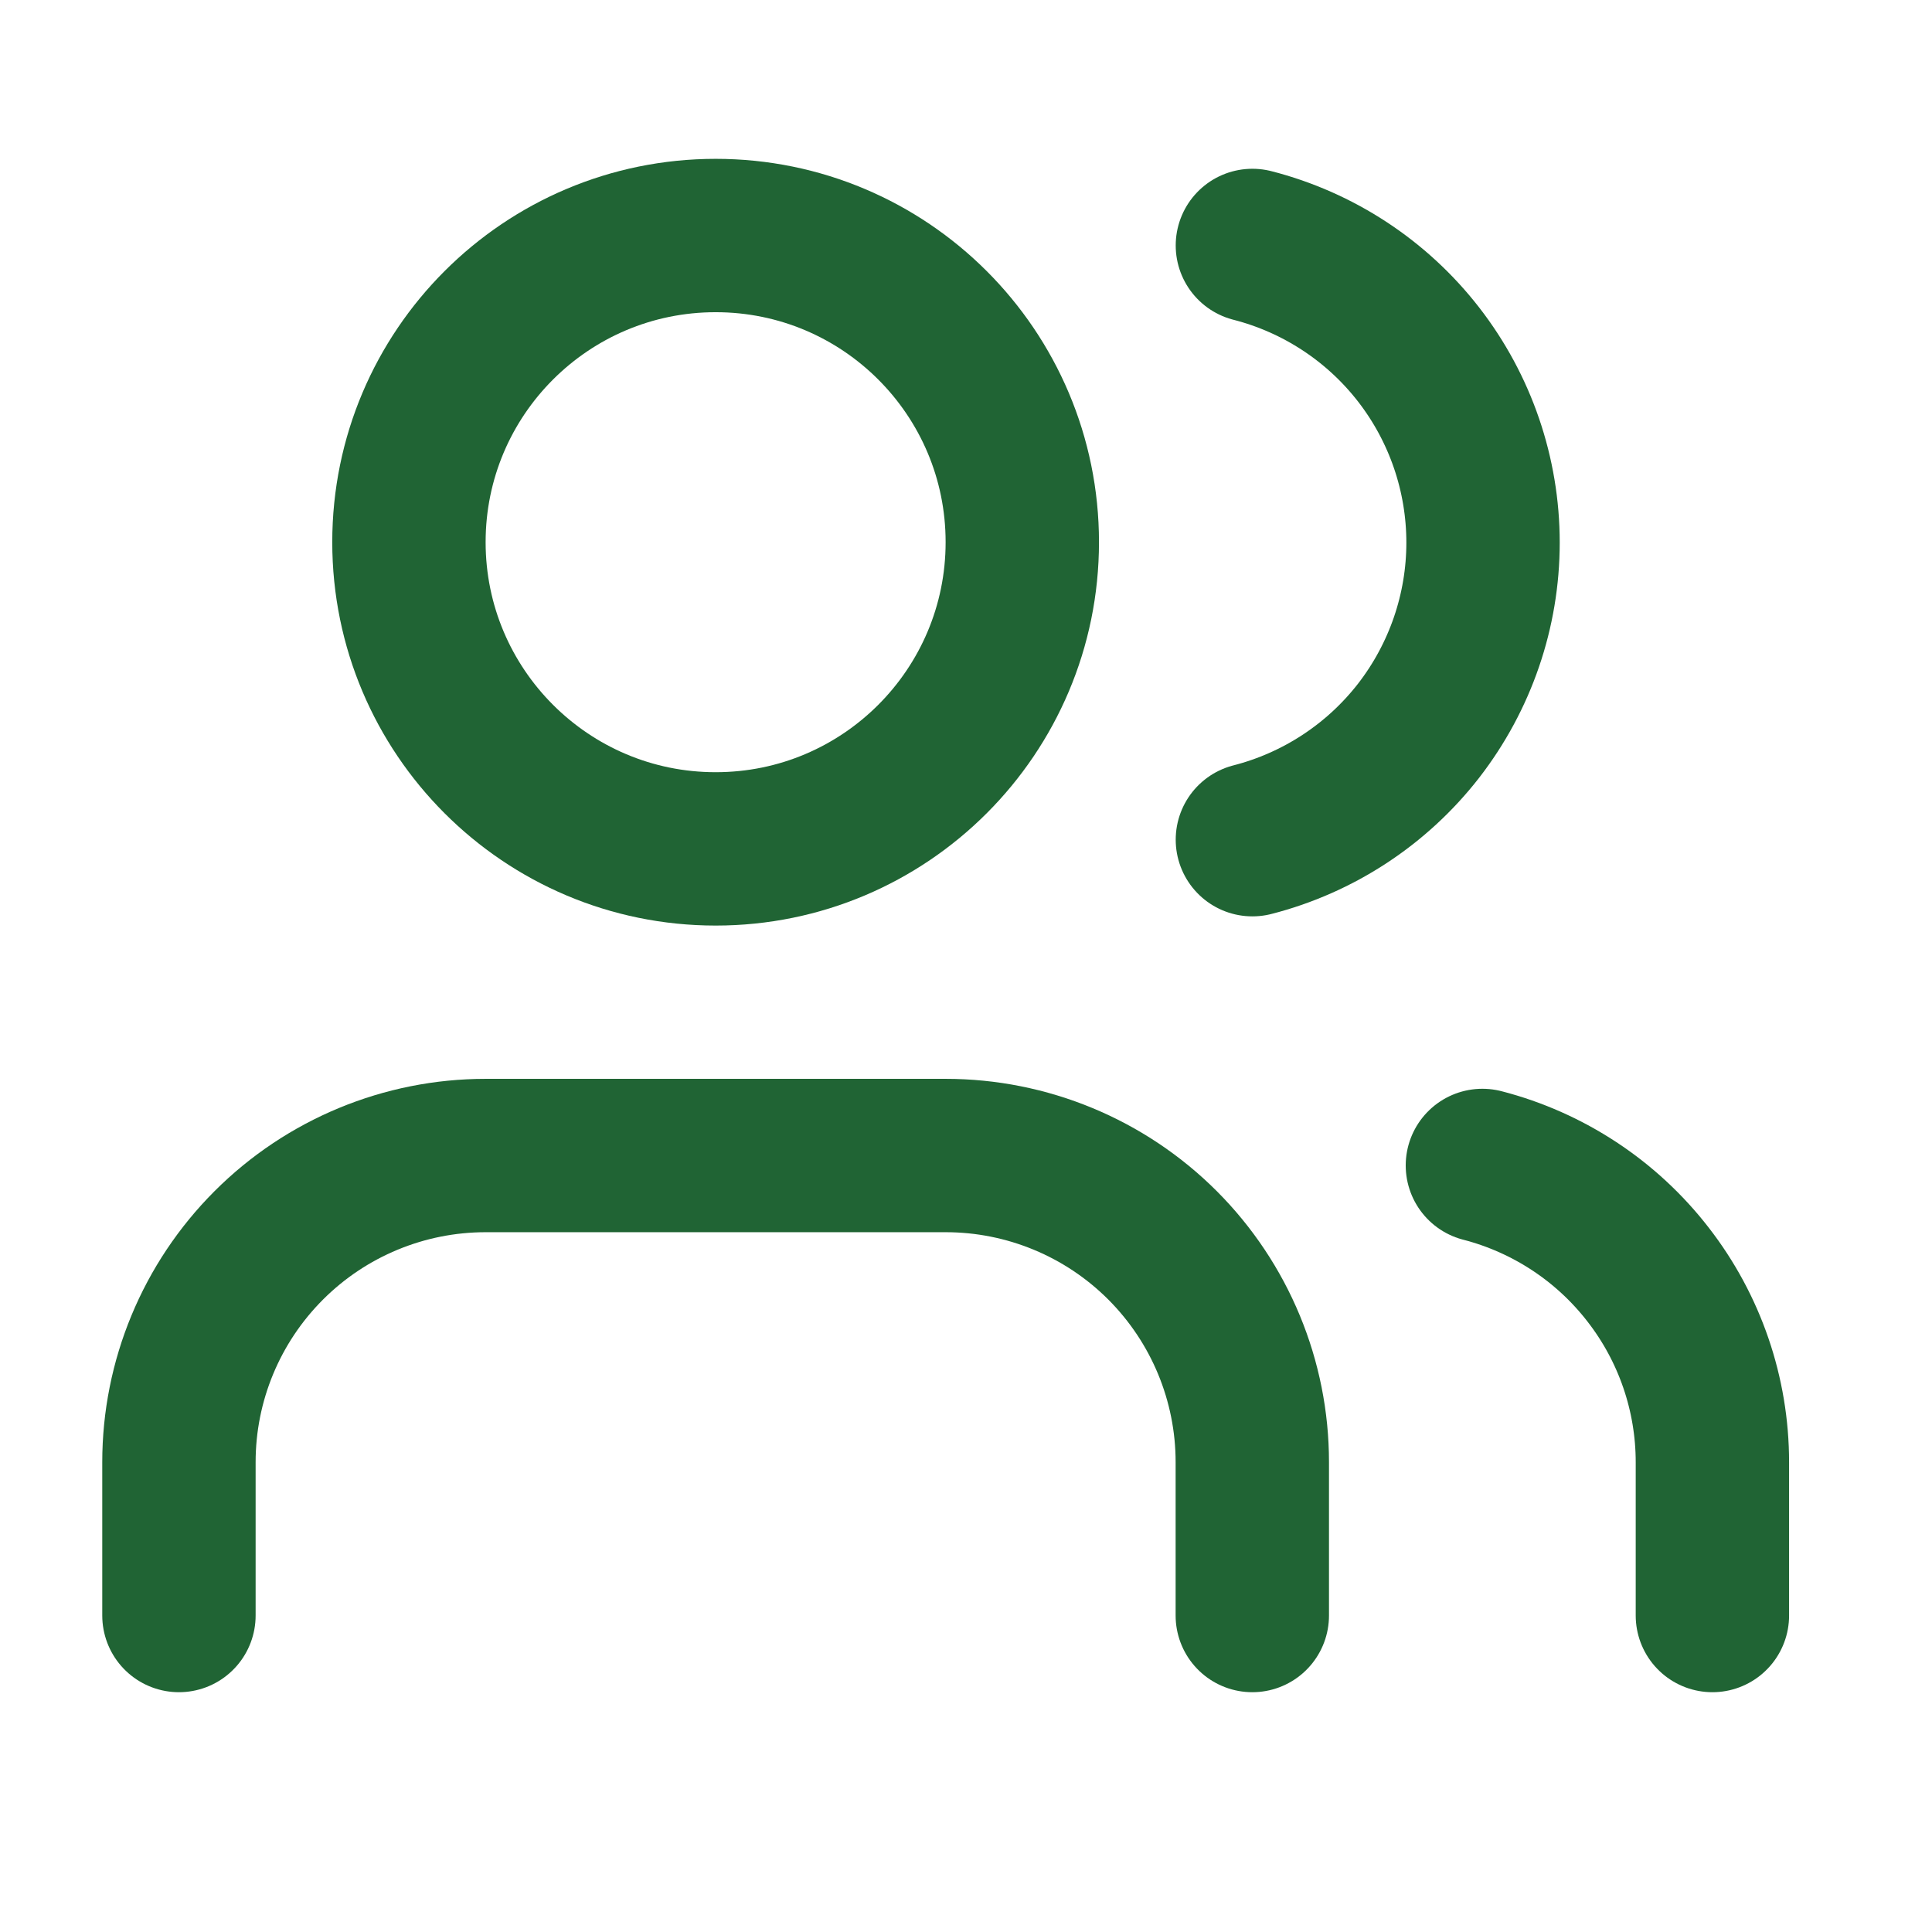 <svg width="21" height="21" viewBox="0 0 21 21" fill="none" xmlns="http://www.w3.org/2000/svg">
<path d="M13.612 17.56V15.893C13.612 15.009 13.261 14.162 12.636 13.536C12.011 12.911 11.163 12.56 10.279 12.56H5.279C4.395 12.56 3.547 12.911 2.922 13.536C2.296 14.162 1.945 15.009 1.945 15.893V17.56" stroke="#206434" stroke-width="1.667" stroke-linecap="round" stroke-linejoin="round"/>
<path d="M7.779 9.227C9.62 9.227 11.112 7.734 11.112 5.893C11.112 4.052 9.62 2.56 7.779 2.56C5.938 2.56 4.445 4.052 4.445 5.893C4.445 7.734 5.938 9.227 7.779 9.227Z" stroke="#206434" stroke-width="1.667" stroke-linecap="round" stroke-linejoin="round"/>
<path d="M18.613 17.56V15.893C18.613 15.155 18.367 14.437 17.914 13.854C17.462 13.27 16.828 12.853 16.113 12.668" stroke="#206434" stroke-width="1.667" stroke-linecap="round" stroke-linejoin="round"/>
<path d="M13.613 2.668C14.33 2.852 14.966 3.269 15.42 3.854C15.873 4.438 16.12 5.157 16.12 5.898C16.12 6.638 15.873 7.357 15.42 7.942C14.966 8.526 14.33 8.943 13.613 9.127" stroke="#206434" stroke-width="1.667" stroke-linecap="round" stroke-linejoin="round"/>
</svg>
